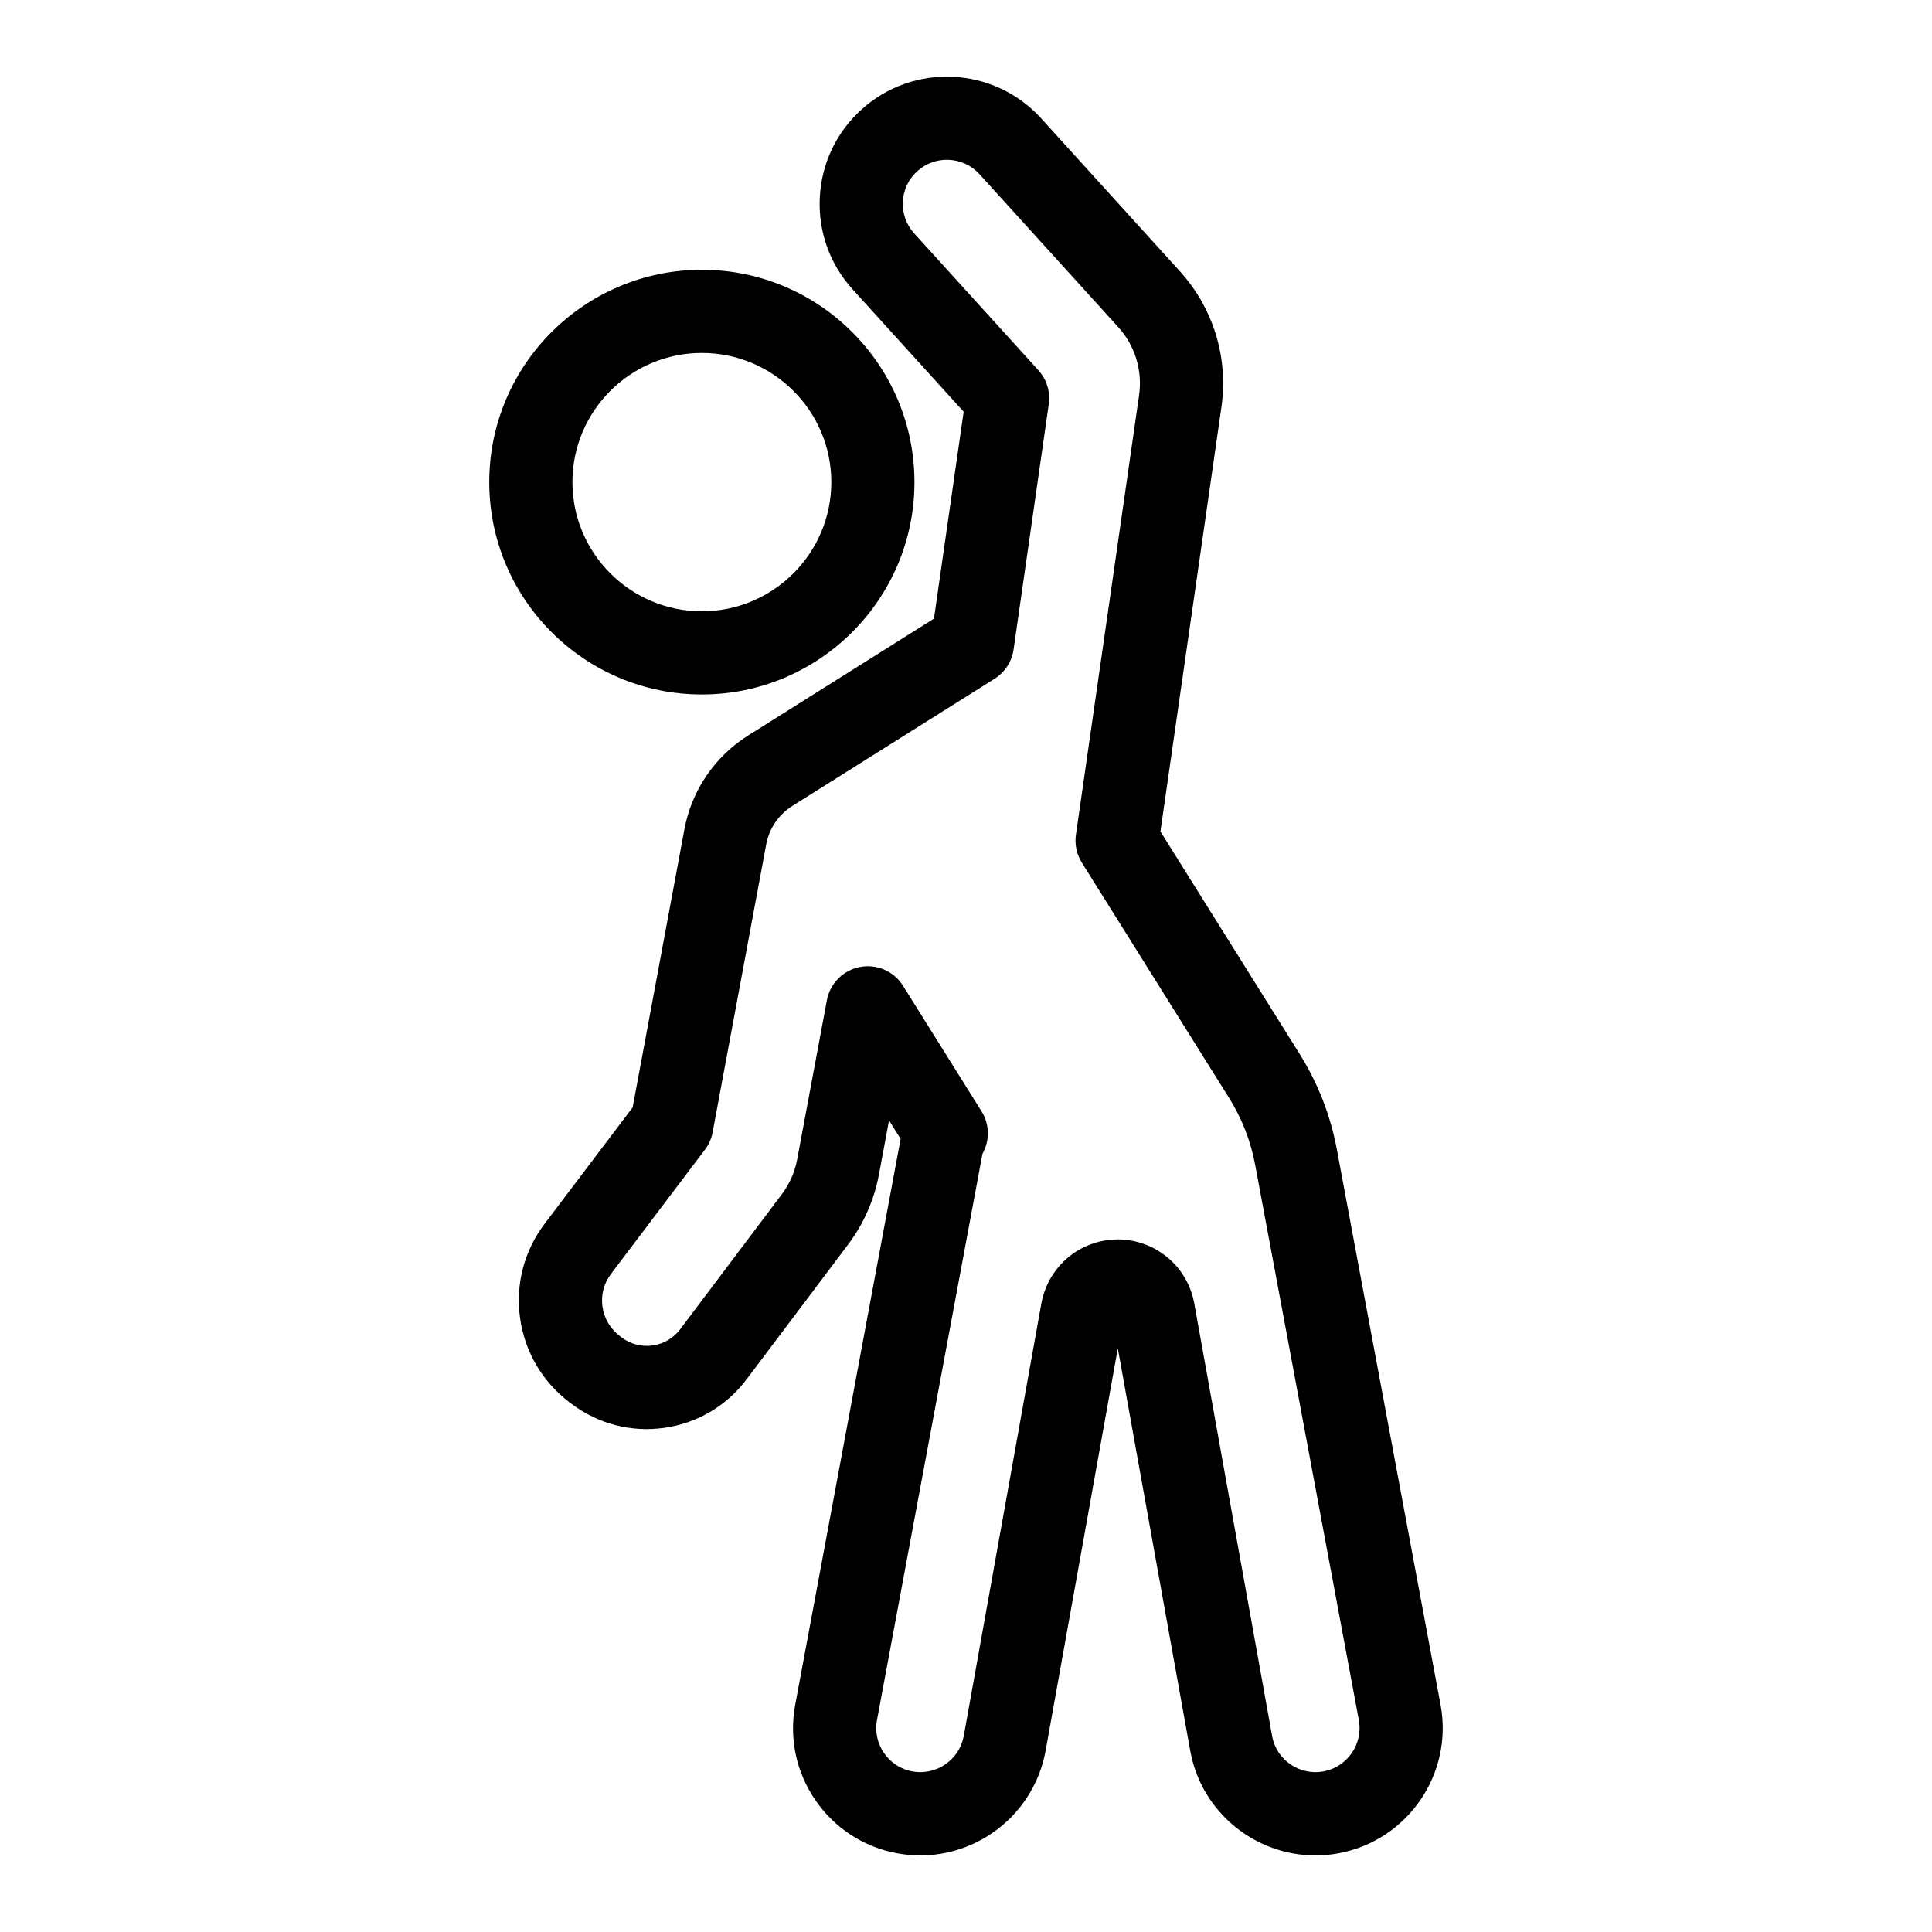 <?xml version="1.0" encoding="UTF-8"?>
<!-- Uploaded to: SVG Repo, www.svgrepo.com, Generator: SVG Repo Mixer Tools -->
<svg fill="#000000" width="800px" height="800px" version="1.1" viewBox="144 144 512 512" xmlns="http://www.w3.org/2000/svg">
 <g>
  <path d="m525.77 595.79-27.477-147.13c-1.68-9.047-5.012-17.586-9.898-25.387l-36.871-58.922 16.168-112.48c1.879-13.105-2.152-26.238-11.051-36.023l-36.738-40.492c-12.496-13.766-33.867-14.809-47.633-2.301-6.672 6.055-10.582 14.348-11.02 23.344-0.434 9 2.664 17.629 8.715 24.289l29.41 32.422-7.867 54.832-49.277 30.992c-8.805 5.535-14.945 14.574-16.848 24.797l-13.723 73.734c-3.918 5.184-14.469 19.152-23.324 30.844-5.441 7.184-7.754 16.055-6.519 24.98 1.242 8.965 5.926 16.918 13.164 22.387l0.477 0.359c7.07 5.336 15.809 7.598 24.57 6.363 8.773-1.234 16.539-5.82 21.859-12.902l26.848-35.66c4.113-5.445 6.949-11.867 8.195-18.57l2.672-14.363 3.074 4.914-27.938 149.98c-1.648 8.859 0.25 17.828 5.344 25.258s12.785 12.43 21.641 14.078c18.277 3.402 35.934-8.695 39.355-27.051l19.152-106.74 19.23 106.83c3.027 16.199 17.23 27.535 33.145 27.535 2.039 0 4.117-0.188 6.195-0.578 18.273-3.414 30.375-21.055 26.969-39.336zm-31.008 17.66c-6.328 1.164-12.449-3.012-13.617-9.27l-20.684-114.92c-1.246-6.695-5.719-12.328-11.961-15.062-2.648-1.16-5.465-1.738-8.27-1.738-3.805 0-7.59 1.059-10.914 3.133-4.867 3.047-8.262 8.031-9.328 13.746l-20.59 114.76c-1.18 6.34-7.328 10.508-13.637 9.352-6.336-1.18-10.531-7.293-9.348-13.633l27.949-150.04c1.98-3.492 1.906-7.82-0.246-11.273l-20.805-33.262c-2.41-3.848-6.926-5.828-11.391-4.984-4.461 0.848-7.949 4.34-8.785 8.805l-7.867 42.16c-0.625 3.363-2.047 6.586-4.113 9.316l-26.883 35.711c-1.777 2.371-4.375 3.902-7.309 4.312-2.949 0.414-5.856-0.34-8.199-2.113l-0.477-0.359c-2.555-1.926-4.199-4.711-4.633-7.836-0.43-3.086 0.375-6.152 2.258-8.641 11.117-14.68 24.906-32.941 24.906-32.941 1.031-1.363 1.73-2.949 2.039-4.625l14.199-76.289c0.781-4.191 3.297-7.898 6.91-10.168l53.598-33.707c2.738-1.723 4.582-4.562 5.043-7.766l9.328-65.012c0.461-3.25-0.543-6.539-2.746-8.973l-32.902-36.262c-2.098-2.309-3.172-5.301-3.019-8.414 0.148-3.117 1.504-5.984 3.816-8.086 4.766-4.328 12.168-3.969 16.496 0.793l36.742 40.5c4.469 4.914 6.488 11.5 5.547 18.074l-16.738 116.46c-0.367 2.578 0.188 5.203 1.566 7.414l39.02 62.348c3.41 5.445 5.734 11.406 6.91 17.73l27.477 147.13c1.176 6.332-3.016 12.441-9.344 13.621z"/>
  <path d="m330 328.04c31.07 0 56.34-25.242 56.34-56.273 0-31.027-25.273-56.273-56.34-56.273-31.07 0-56.344 25.242-56.344 56.273-0.004 31.027 25.273 56.273 56.344 56.273zm0-90.504c18.914 0 34.305 15.355 34.305 34.23s-15.387 34.23-34.305 34.23c-18.918 0-34.305-15.355-34.305-34.23s15.387-34.23 34.305-34.23z"/>
 </g>
</svg>
